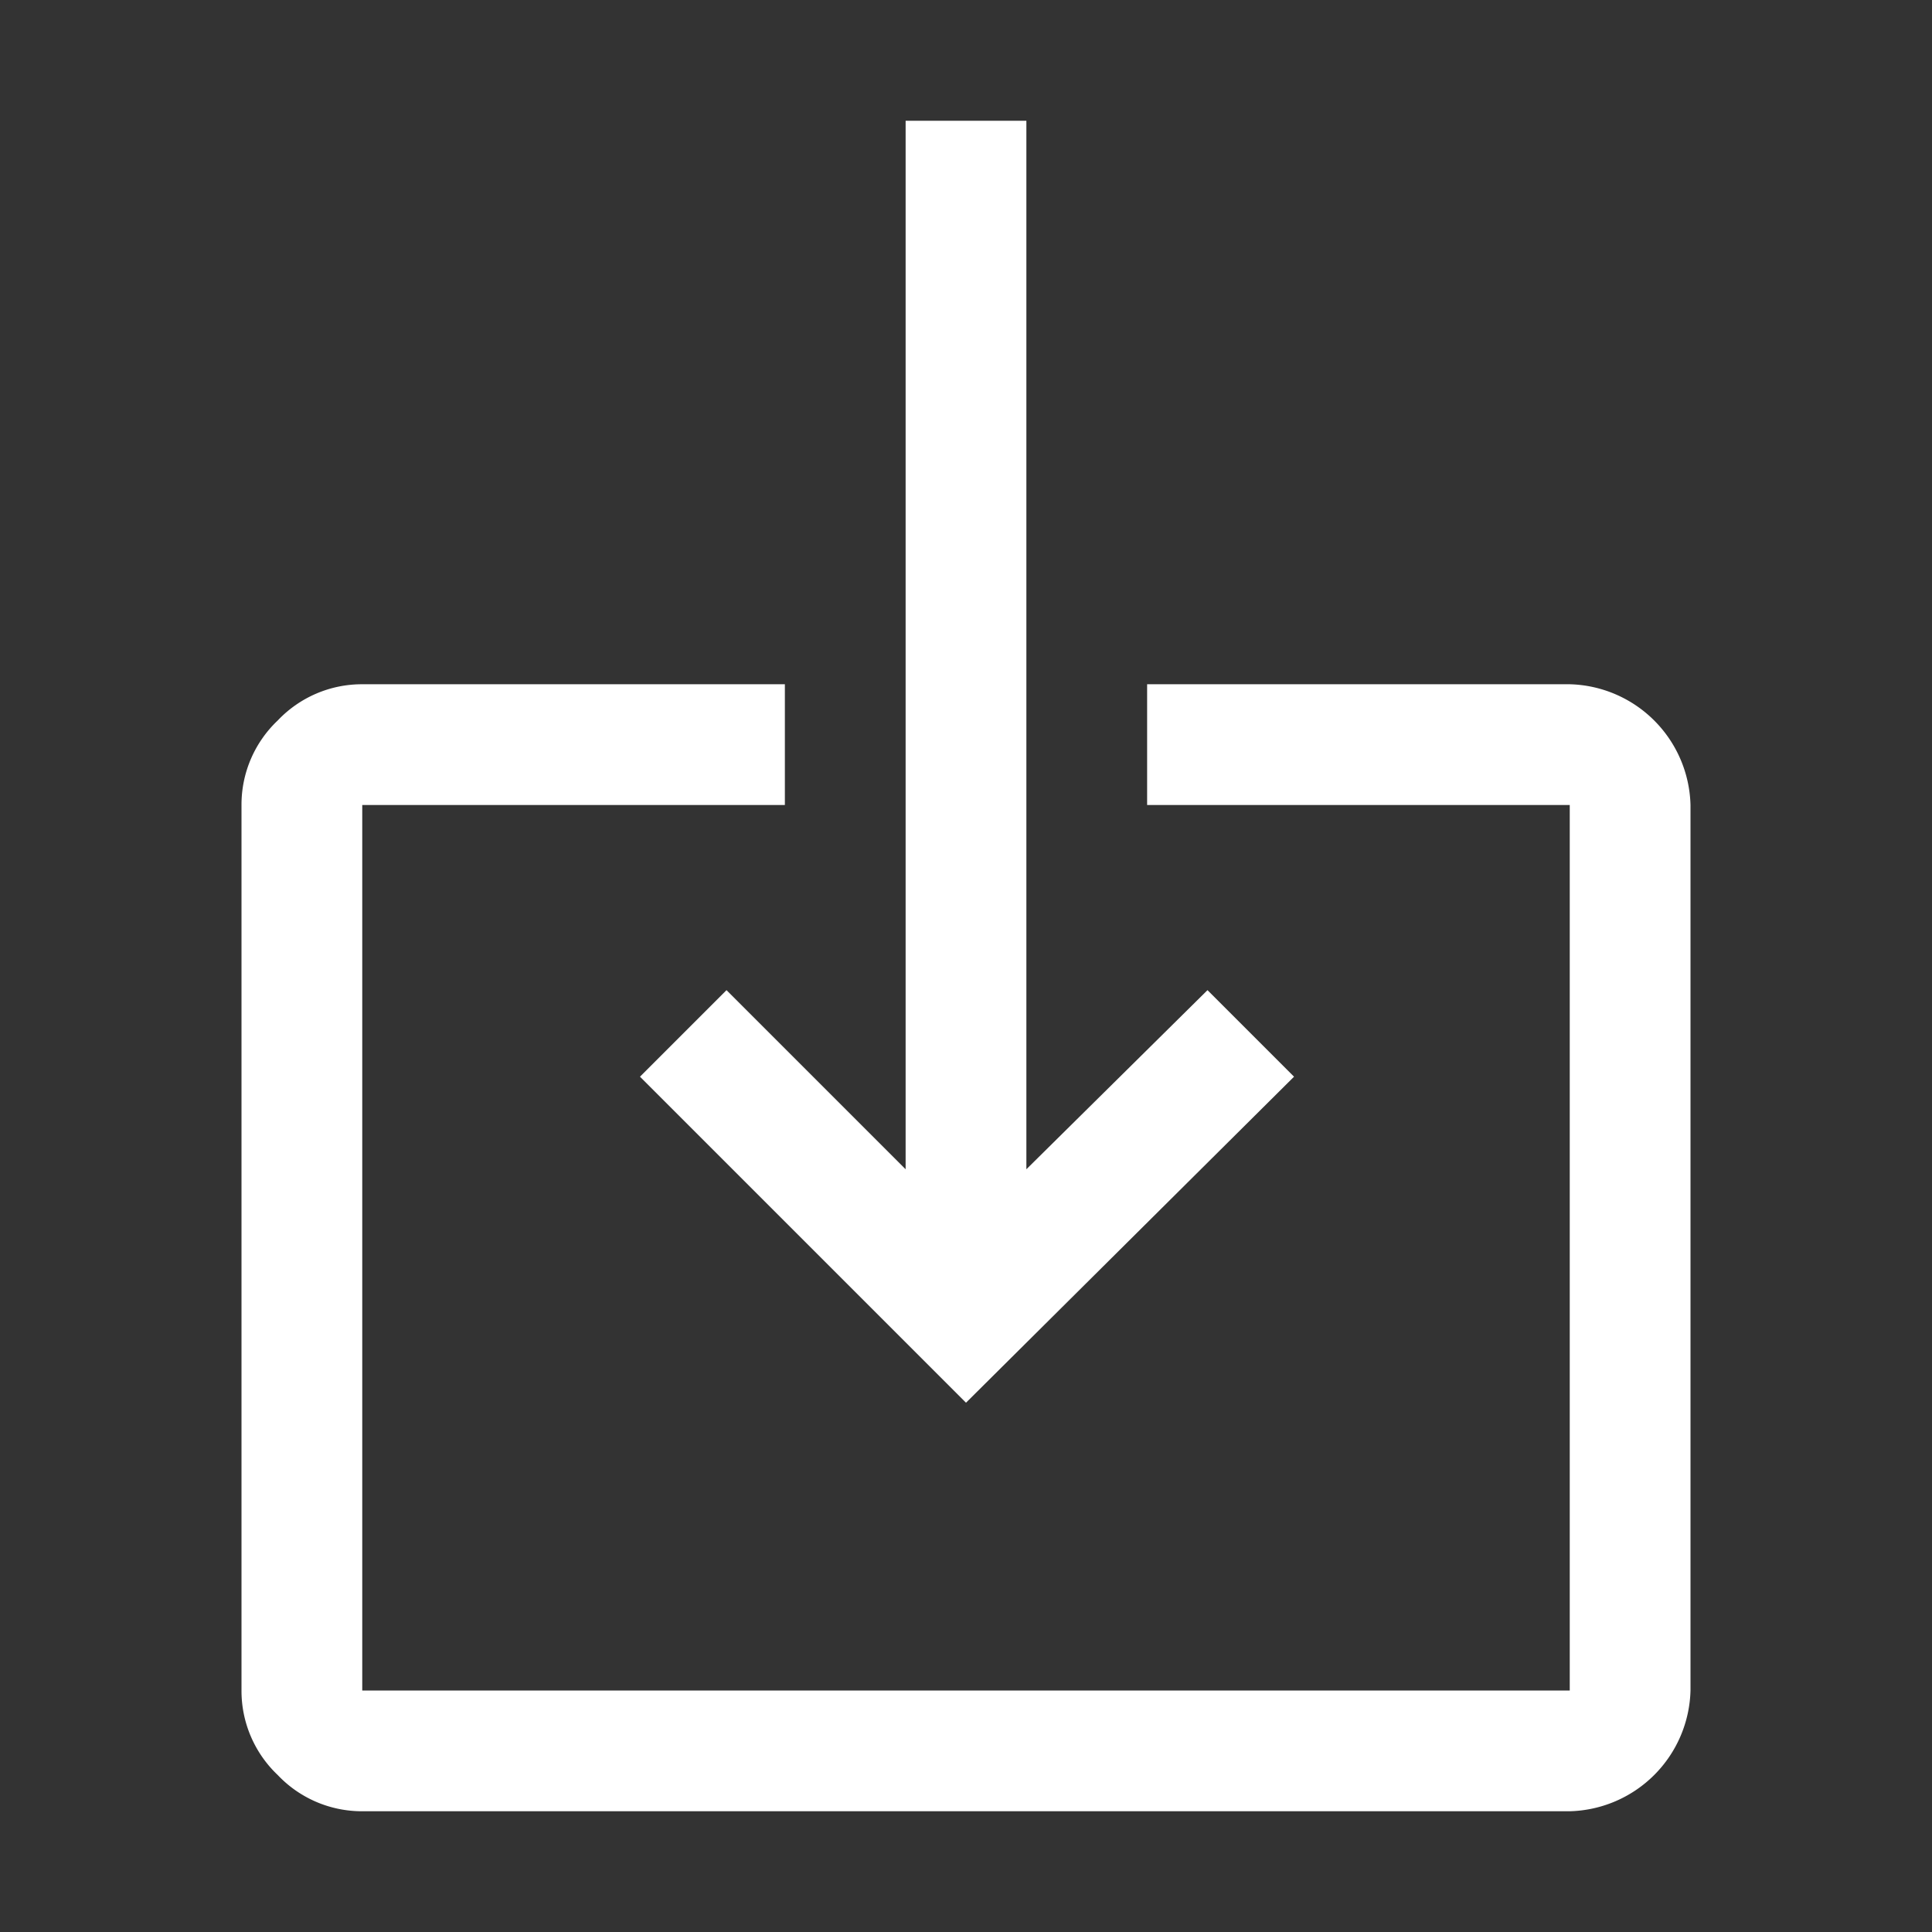 <svg xmlns="http://www.w3.org/2000/svg" viewBox="0 0 48 48"><rect x="0" y="0" width="48" height="48" fill="#333333" stroke="none"/><defs><style>.a{fill:#fff;}</style></defs><path class="a" d="M9,45a2.88,2.88,0,0,1-2.1-.9A2.88,2.88,0,0,1,6,42V20a2.88,2.88,0,0,1,.9-2.1A2.88,2.88,0,0,1,9,17H19.5v3H9V42H39V20H28.5V17H39a3.08,3.08,0,0,1,3,3V42a3.08,3.08,0,0,1-3,3ZM24,34.85l-8.1-8.1,2.15-2.15,4.45,4.45V3h3V29.05L30,24.6l2.15,2.15Z"/></svg>